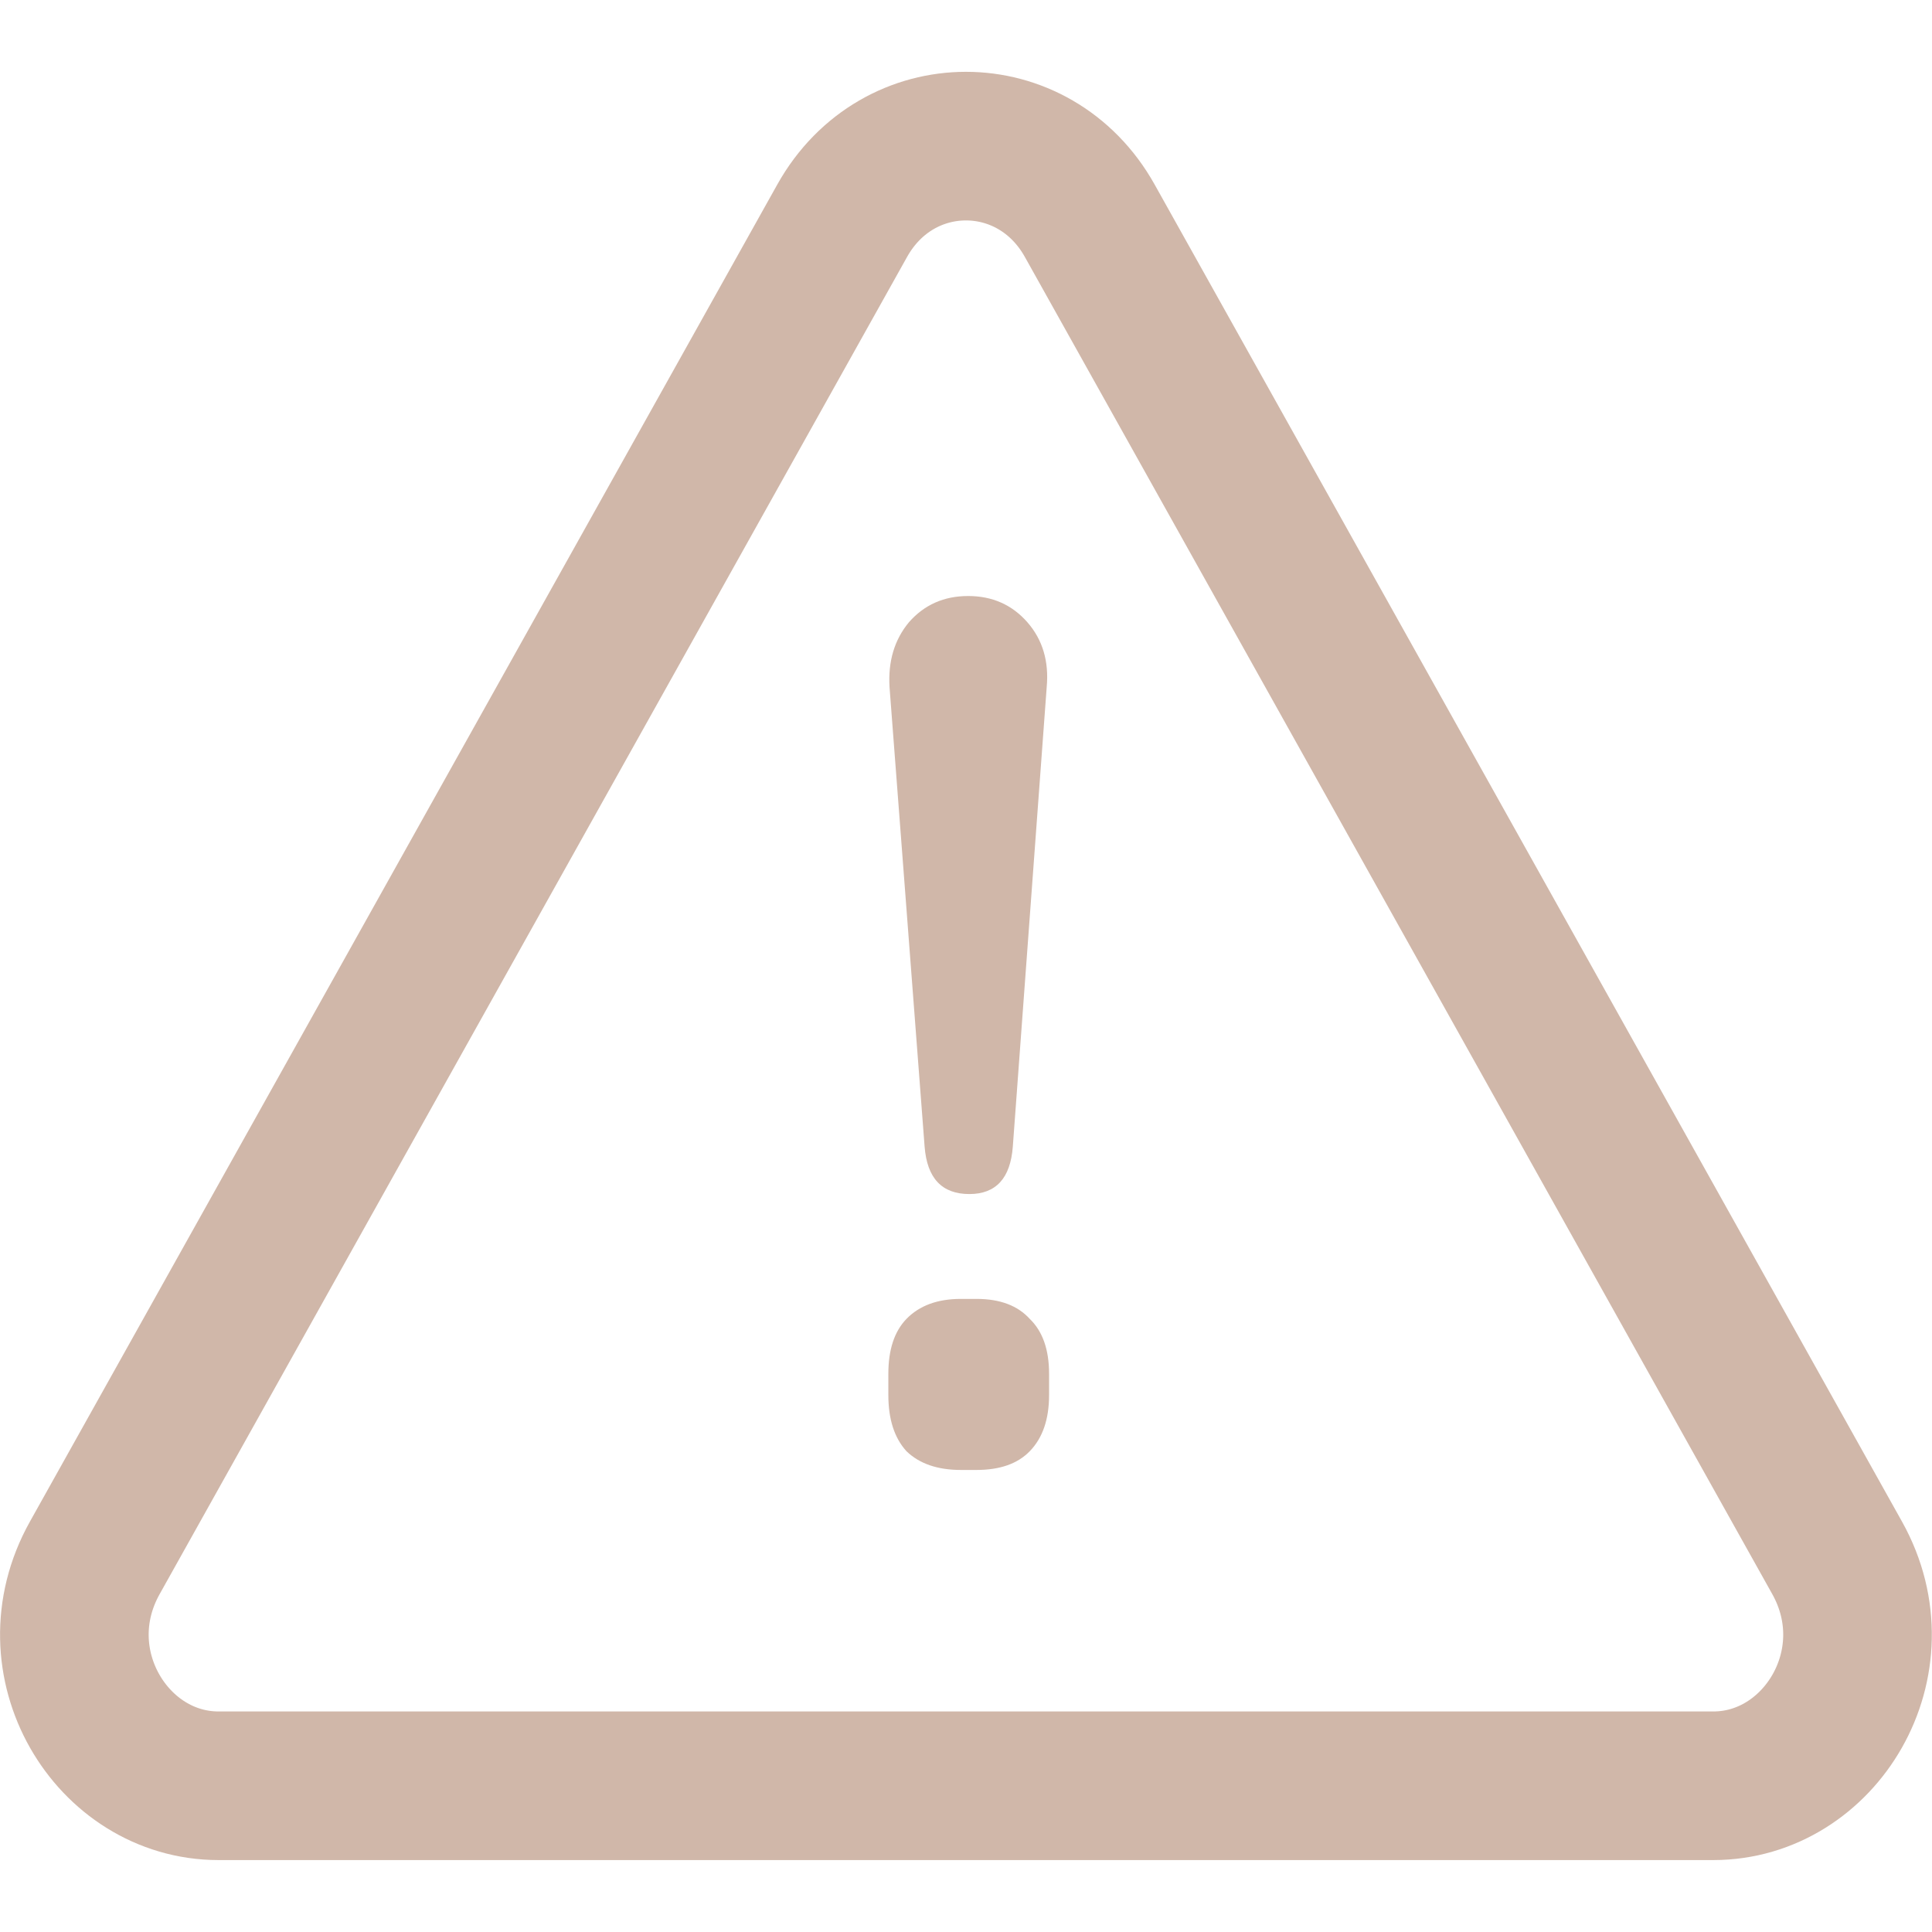 <svg width="26" height="26" viewBox="0 0 26 26" fill="none" xmlns="http://www.w3.org/2000/svg">
<g clip-path="url(#clip0_743_5206)">
<path d="M13.045 16.069C12.676 16.069 12.476 15.856 12.443 15.431L11.971 9.248C11.95 8.901 12.036 8.61 12.232 8.374C12.438 8.139 12.703 8.021 13.029 8.021C13.354 8.021 13.62 8.139 13.826 8.374C14.032 8.61 14.118 8.901 14.086 9.248L13.63 15.431C13.598 15.856 13.403 16.069 13.045 16.069ZM12.931 19.782C12.617 19.782 12.373 19.698 12.199 19.53C12.036 19.351 11.955 19.099 11.955 18.774V18.488C11.955 18.164 12.036 17.917 12.199 17.749C12.373 17.57 12.617 17.48 12.931 17.48H13.142C13.457 17.48 13.695 17.57 13.858 17.749C14.032 17.917 14.118 18.164 14.118 18.488V18.774C14.118 19.099 14.032 19.351 13.858 19.53C13.695 19.698 13.457 19.782 13.142 19.782H12.931Z" fill="#D0B7A9"/>
<path d="M14.665 2.97L24.724 20.966C25.51 22.374 24.495 24.032 23.058 24.032H2.94C1.504 24.032 0.488 22.374 1.275 20.966L11.334 2.97C12.082 1.632 13.917 1.632 14.665 2.97Z" stroke="#D0B7A9" stroke-width="2"/>
</g>
<defs>
<clipPath id="clip0_743_5206">
<rect width="26" height="26" fill="white"/>
</clipPath>
</defs>
</svg>
